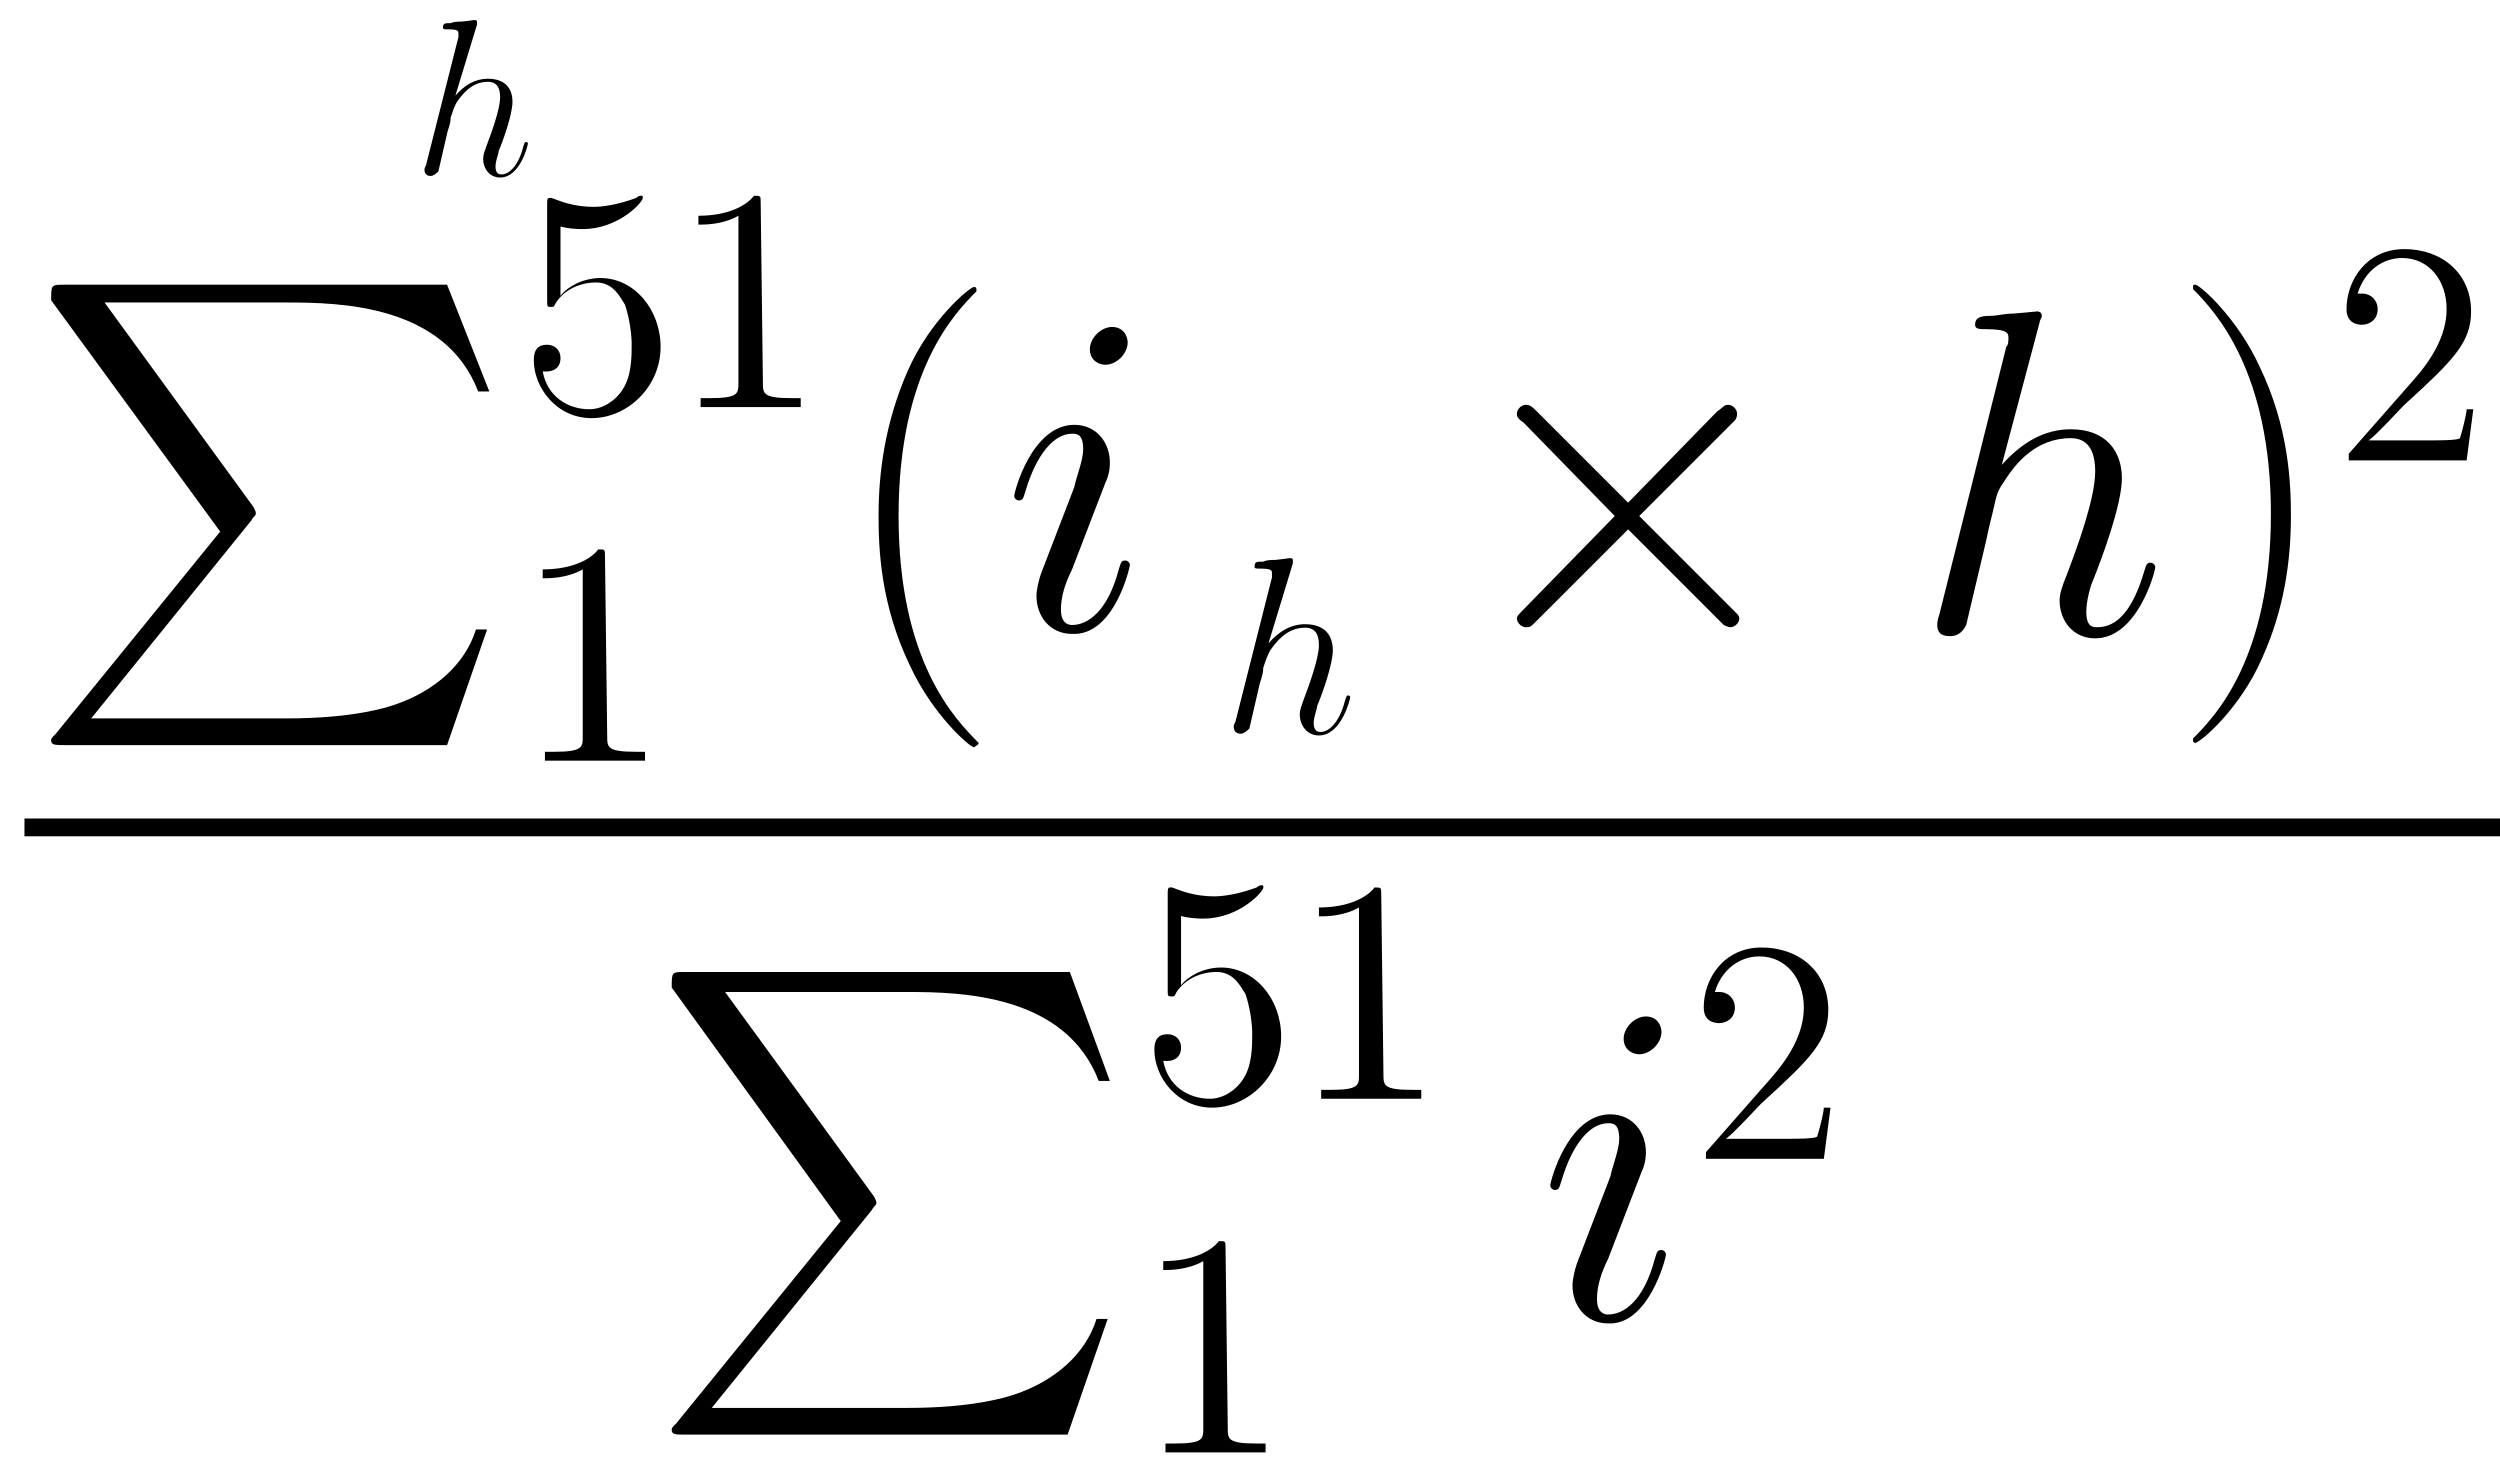<?xml version="1.0" encoding="utf-8"?>
<!-- Generator: Adobe Illustrator 20.0.0, SVG Export Plug-In . SVG Version: 6.00 Build 0)  -->
<svg version="1.1" id="Layer_1" xmlns="http://www.w3.org/2000/svg" xmlns:xlink="http://www.w3.org/1999/xlink" x="0px" y="0px"
	 viewBox="0 0 112.4 66.2" style="enable-background:new 0 0 112.4 66.2;" xml:space="preserve">
<g>
	<path id="g0-80" d="M9.9,23.9L2.5,33c-0.2,0.2-0.2,0.2-0.2,0.3c0,0.2,0.2,0.2,0.6,0.2h17.2l1.8-5.2h-0.5c-0.5,1.6-1.9,2.8-3.7,3.4
		c-0.3,0.1-1.8,0.6-4.8,0.6H4.1l7.2-8.9c0.1-0.2,0.2-0.2,0.2-0.3s0-0.1-0.1-0.3l-6.7-9.2h8.2c2.4,0,7.1,0.1,8.6,4H22l-1.9-4.8H2.9
		c-0.6,0-0.6,0-0.6,0.7L9.9,23.9z"/>
	<path id="g1-53" d="M24.9,10.1c0.6,0.2,1.1,0.2,1.3,0.2c1.6,0,2.7-1.2,2.7-1.4c0-0.1,0-0.1-0.1-0.1c0,0-0.1,0-0.2,0.1
		c-0.8,0.3-1.5,0.4-1.9,0.4c-1,0-1.6-0.3-1.9-0.4c-0.1,0-0.1,0-0.1,0c-0.1,0-0.1,0.1-0.1,0.3v4.3c0,0.3,0,0.3,0.2,0.3
		c0.1,0,0.1,0,0.2-0.2c0.4-0.6,1.1-0.9,1.8-0.9c0.8,0,1.1,0.7,1.3,1c0.2,0.6,0.3,1.3,0.3,1.8c0,0.5,0,1.4-0.4,2
		c-0.3,0.5-0.9,0.9-1.5,0.9c-1,0-1.9-0.6-2.1-1.7c0.1,0,0.2,0,0.2,0c0.2,0,0.6-0.1,0.6-0.6c0-0.4-0.3-0.6-0.6-0.6
		c-0.3,0-0.6,0.1-0.6,0.7c0,1.2,1,2.6,2.6,2.6s3.1-1.4,3.1-3.2c0-1.7-1.2-3.1-2.7-3.1c-0.8,0-1.5,0.4-1.8,0.8v-3.2H24.9z"/>
	<path id="g1-49" d="M34.2,9.1c0-0.3,0-0.3-0.3-0.3c-0.3,0.4-1.1,0.9-2.5,0.9v0.4c0.3,0,1.1,0,1.8-0.4v7.5c0,0.5,0,0.7-1.3,0.7h-0.4
		v0.4c0.4,0,1.8,0,2.3,0s1.9,0,2.2,0v-0.4h-0.4c-1.3,0-1.3-0.2-1.3-0.7L34.2,9.1L34.2,9.1z"/>
	<path id="g1-49_1_" d="M27.2,25c0-0.3,0-0.3-0.3-0.3c-0.3,0.4-1.1,0.9-2.5,0.9V26c0.3,0,1.1,0,1.8-0.4v7.5c0,0.5,0,0.7-1.3,0.7
		h-0.4v0.4c0.4,0,1.8,0,2.3,0s1.9,0,2.2,0v-0.4h-0.4c-1.3,0-1.3-0.2-1.3-0.7L27.2,25L27.2,25z"/>
	<path id="g2-40" d="M44,33.4C44,33.4,44,33.3,44,33.4c-1.1-1.1-3.6-3.7-3.6-10.2s2.5-9.1,3.5-10.1V13c0-0.1-0.1-0.1-0.1-0.1
		c-0.2,0-2,1.5-3,3.8s-1.3,4.5-1.3,6.5c0,1.5,0.1,4,1.4,6.7c1,2.2,2.7,3.7,2.9,3.7C43.9,33.5,44,33.5,44,33.4z"/>
	<path id="g3-105" d="M50.8,25.4c0-0.1-0.1-0.2-0.2-0.2c-0.2,0-0.2,0.1-0.3,0.4c-0.5,1.9-1.4,2.5-2.1,2.5c-0.2,0-0.5-0.1-0.5-0.7
		s0.2-1.2,0.5-1.8l1.5-3.9c0.1-0.2,0.2-0.5,0.2-0.9c0-0.9-0.6-1.7-1.6-1.7c-1.9,0-2.7,3-2.7,3.2c0,0.1,0.1,0.2,0.2,0.2
		c0.2,0,0.2-0.1,0.3-0.4c0.5-1.7,1.3-2.6,2.1-2.6c0.2,0,0.5,0,0.5,0.7c0,0.5-0.3,1.2-0.4,1.7l-1.5,3.9c-0.1,0.3-0.2,0.7-0.2,1
		c0,0.9,0.6,1.7,1.6,1.7C50.1,28.6,50.8,25.5,50.8,25.4z M50.7,15.4c0-0.3-0.2-0.7-0.7-0.7s-1,0.5-1,1c0,0.5,0.4,0.7,0.7,0.7
		C50.2,16.4,50.7,15.9,50.7,15.4z"/>
	<g id="g4-104" transform="scale(0.694)">
		<path id="g3-104" d="M30.9,1.6c0-0.1,0-0.1,0-0.2s-0.1-0.1-0.2-0.1c0,0-0.7,0.1-0.8,0.1c-0.2,0-0.5,0-0.7,0.1
			c-0.4,0-0.5,0-0.5,0.3c0,0.1,0.1,0.1,0.3,0.1c0.7,0,0.7,0.1,0.7,0.3c0,0.1,0,0.2,0,0.2l-2.1,8.3c-0.1,0.2-0.1,0.2-0.1,0.3
			c0,0.3,0.2,0.4,0.4,0.4c0.2,0,0.4-0.2,0.5-0.3L29,8.5c0.1-0.3,0.2-0.6,0.2-0.9c0.2-0.6,0.2-0.6,0.4-1c0.3-0.4,0.9-1.3,2-1.3
			c0.6,0,0.8,0.4,0.8,1c0,0.8-0.6,2.4-0.9,3.2c-0.1,0.3-0.2,0.5-0.2,0.8c0,0.6,0.4,1.2,1.1,1.2c1.3,0,1.8-2.1,1.8-2.2
			s-0.1-0.1-0.1-0.1c-0.1,0-0.1,0-0.2,0.3c-0.3,1.2-0.9,1.8-1.4,1.8c-0.1,0-0.4,0-0.4-0.5c0-0.4,0.2-0.8,0.2-1
			c0.3-0.7,0.9-2.4,0.9-3.2c0-0.9-0.5-1.5-1.6-1.5c-0.8,0-1.5,0.4-2.1,1.1L30.9,1.6z"/>
	</g>
	<g>
		<path id="g5-2" d="M73.2,22.6l-4.1-4.1c-0.2-0.2-0.3-0.3-0.5-0.3s-0.4,0.2-0.4,0.4c0,0.1,0,0.2,0.3,0.4l4.1,4.2l-4.1,4.2
			c-0.2,0.2-0.3,0.3-0.3,0.4c0,0.2,0.2,0.4,0.4,0.4c0.2,0,0.2,0,0.5-0.3l4.1-4.1l4.3,4.3c0,0,0.2,0.1,0.3,0.1c0.2,0,0.4-0.2,0.4-0.4
			c0,0,0-0.1-0.1-0.2c0,0-3.3-3.3-4.4-4.4l3.8-3.8c0.1-0.1,0.4-0.4,0.5-0.5c0,0,0.1-0.1,0.1-0.3c0-0.2-0.2-0.4-0.4-0.4
			s-0.2,0.1-0.5,0.3L73.2,22.6z"/>
	</g>
	<g>
		<path id="g3-104_1_" d="M91.7,14.5c0-0.1,0.1-0.2,0.1-0.3c0-0.2-0.2-0.2-0.2-0.2s-1,0.1-1.1,0.1c-0.4,0-0.7,0.1-1,0.1
			c-0.5,0-0.7,0.1-0.7,0.4c0,0.2,0.2,0.2,0.5,0.2c1,0,1,0.2,1,0.4c0,0.1,0,0.3-0.1,0.4l-3,12c-0.1,0.3-0.1,0.4-0.1,0.5
			c0,0.5,0.4,0.5,0.6,0.5c0.4,0,0.6-0.3,0.7-0.5l0.9-3.8c0.1-0.5,0.2-0.9,0.3-1.3c0.2-0.9,0.2-0.9,0.6-1.5c0.4-0.6,1.3-1.8,2.9-1.8
			c0.8,0,1.1,0.6,1.1,1.5c0,1.2-0.8,3.4-1.3,4.7c-0.2,0.5-0.3,0.8-0.3,1.1c0,0.9,0.6,1.7,1.6,1.7c1.9,0,2.7-3,2.7-3.2
			c0-0.1-0.1-0.2-0.2-0.2c-0.2,0-0.2,0.1-0.3,0.4c-0.5,1.7-1.2,2.5-2.1,2.5c-0.2,0-0.5,0-0.5-0.7c0-0.5,0.2-1.2,0.3-1.4
			c0.4-1,1.3-3.4,1.3-4.6s-0.7-2.2-2.3-2.2c-1.2,0-2.2,0.6-3.1,1.6L91.7,14.5z"/>
	</g>
	<g>
		<path id="g2-41" d="M103,23.2c0-1.5-0.1-4-1.4-6.7c-1-2.2-2.7-3.7-2.9-3.7c-0.1,0-0.1,0-0.1,0.1V13c1,1,3.5,3.7,3.5,10.1
			c0,6.5-2.5,9.1-3.5,10.1v0.1c0,0.1,0.1,0.1,0.1,0.1c0.2,0,2-1.5,3-3.8C102.7,27.4,103,25.2,103,23.2z"/>
	</g>
	<g>
		<path id="g1-50" d="M111.2,18.4h-0.3c0,0.2-0.2,1-0.3,1.3c-0.1,0.1-0.9,0.1-1.4,0.1h-2.7c0.4-0.3,1.3-1.3,1.6-1.6
			c2.2-2,3-2.8,3-4.2c0-1.7-1.3-2.8-3-2.8s-2.6,1.4-2.6,2.7c0,0.7,0.6,0.7,0.7,0.7c0.3,0,0.7-0.2,0.7-0.7c0-0.4-0.3-0.7-0.7-0.7
			c-0.1,0-0.2,0-0.2,0c0.3-1,1.1-1.6,2-1.6c1.2,0,2,1,2,2.3c0,1.2-0.7,2.3-1.5,3.2l-2.9,3.3v0.3h5.3L111.2,18.4z"/>
	</g>
	<rect x="1.1" y="36.8" width="111.3" height="0.8"/>
	<g>
		<path id="g0-80_1_" d="M37.8,54.9L30.4,64c-0.2,0.2-0.2,0.2-0.2,0.3c0,0.2,0.2,0.2,0.6,0.2H48l1.8-5.2h-0.5
			c-0.5,1.6-1.9,2.8-3.7,3.4c-0.3,0.1-1.8,0.6-4.8,0.6H32l7.2-8.9c0.1-0.2,0.2-0.2,0.2-0.3s0-0.1-0.1-0.3l-6.7-9.2h8.2
			c2.4,0,7.1,0.1,8.6,4h0.5l-1.8-4.9H30.8c-0.6,0-0.6,0-0.6,0.7L37.8,54.9z"/>
	</g>
	<g>
		<path id="g1-53_1_" d="M52.8,41.1c0.6,0.2,1.1,0.2,1.3,0.2c1.6,0,2.7-1.2,2.7-1.4c0-0.1,0-0.1-0.1-0.1c0,0-0.1,0-0.2,0.1
			c-0.8,0.3-1.5,0.4-1.9,0.4c-1,0-1.6-0.3-1.9-0.4c-0.1,0-0.1,0-0.1,0c-0.1,0-0.1,0.1-0.1,0.3v4.3c0,0.3,0,0.3,0.2,0.3
			c0.1,0,0.1,0,0.2-0.2c0.4-0.6,1.1-0.9,1.8-0.9c0.8,0,1.1,0.7,1.3,1c0.2,0.6,0.3,1.3,0.3,1.8s0,1.4-0.4,2c-0.3,0.5-0.9,0.9-1.5,0.9
			c-1,0-1.9-0.6-2.1-1.7c0.1,0,0.2,0,0.2,0c0.2,0,0.6-0.1,0.6-0.6c0-0.4-0.3-0.6-0.6-0.6c-0.3,0-0.6,0.1-0.6,0.7
			c0,1.2,1,2.6,2.6,2.6s3.1-1.4,3.1-3.2c0-1.7-1.2-3.1-2.7-3.1c-0.8,0-1.5,0.4-1.8,0.8v-3.2H52.8z"/>
	</g>
	<g>
		<path id="g1-49_2_" d="M62.1,40.2c0-0.3,0-0.3-0.3-0.3c-0.3,0.4-1.1,0.9-2.5,0.9v0.4c0.3,0,1.1,0,1.8-0.4v7.5c0,0.5,0,0.7-1.3,0.7
			h-0.4v0.4c0.4,0,1.8,0,2.3,0s1.9,0,2.2,0V49h-0.4c-1.3,0-1.3-0.2-1.3-0.7L62.1,40.2L62.1,40.2z"/>
	</g>
	<g>
		<path id="g1-49_3_" d="M55.1,56.1c0-0.3,0-0.3-0.3-0.3c-0.3,0.4-1.1,0.9-2.5,0.9v0.4c0.3,0,1.1,0,1.8-0.4v7.5c0,0.5,0,0.7-1.3,0.7
			h-0.4v0.4c0.4,0,1.8,0,2.3,0s1.9,0,2.2,0v-0.4h-0.4c-1.3,0-1.3-0.2-1.3-0.7L55.1,56.1L55.1,56.1z"/>
	</g>
	<g>
		<path id="g3-105_1_" d="M74.9,56.4c0-0.1-0.1-0.2-0.2-0.2c-0.2,0-0.2,0.1-0.3,0.4c-0.5,1.9-1.4,2.5-2.1,2.5
			c-0.2,0-0.5-0.1-0.5-0.7s0.2-1.2,0.5-1.8l1.5-3.9c0.1-0.2,0.2-0.5,0.2-0.9c0-0.9-0.6-1.7-1.6-1.7c-1.9,0-2.7,3-2.7,3.2
			c0,0.1,0.1,0.2,0.2,0.2c0.2,0,0.2-0.1,0.3-0.4c0.5-1.7,1.3-2.6,2.1-2.6c0.2,0,0.5,0,0.5,0.7c0,0.5-0.3,1.2-0.4,1.7l-1.5,3.9
			c-0.1,0.3-0.2,0.7-0.2,1c0,0.9,0.6,1.7,1.6,1.7C74.1,59.6,74.9,56.6,74.9,56.4z M74.7,46.4c0-0.3-0.2-0.7-0.7-0.7s-1,0.5-1,1
			s0.4,0.7,0.7,0.7C74.2,47.4,74.7,46.9,74.7,46.4z"/>
	</g>
	<g>
		<path id="g1-50_1_" d="M82.3,49.8H82c0,0.2-0.2,1-0.3,1.3c-0.1,0.1-0.9,0.1-1.4,0.1h-2.7c0.4-0.3,1.3-1.3,1.6-1.6
			c2.2-2,3-2.8,3-4.2c0-1.7-1.3-2.8-3-2.8s-2.6,1.4-2.6,2.7c0,0.7,0.6,0.7,0.7,0.7c0.3,0,0.7-0.2,0.7-0.7c0-0.4-0.3-0.7-0.7-0.7
			c-0.1,0-0.2,0-0.2,0c0.3-1,1.1-1.6,2-1.6c1.2,0,2,1,2,2.3c0,1.2-0.7,2.3-1.5,3.2l-2.9,3.3v0.3H82L82.3,49.8z"/>
	</g>
</g>
<g id="page1" transform="matrix(1.126 0 0 1.126 -65.342 -61.02)">
	<g id="g4-104_1_" transform="scale(0.694)">
		<path id="g3-104_2_" d="M158,110.5c0-0.1,0-0.1,0-0.2s-0.1-0.1-0.2-0.1c0,0-0.7,0.1-0.8,0.1c-0.2,0-0.5,0-0.7,0.1
			c-0.4,0-0.5,0-0.5,0.3c0,0.1,0.1,0.1,0.3,0.1c0.7,0,0.7,0.1,0.7,0.3c0,0.1,0,0.2,0,0.2l-2.1,8.3c-0.1,0.2-0.1,0.2-0.1,0.3
			c0,0.3,0.2,0.4,0.4,0.4s0.4-0.2,0.5-0.3l0.6-2.6c0.1-0.3,0.2-0.6,0.2-0.9c0.2-0.6,0.2-0.6,0.4-1c0.3-0.4,0.9-1.3,2-1.3
			c0.6,0,0.8,0.4,0.8,1c0,0.8-0.6,2.4-0.9,3.2c-0.1,0.3-0.2,0.5-0.2,0.8c0,0.6,0.4,1.2,1.1,1.2c1.3,0,1.8-2.1,1.8-2.2
			s-0.1-0.1-0.1-0.1c-0.1,0-0.1,0-0.2,0.3c-0.3,1.2-0.9,1.8-1.4,1.8c-0.1,0-0.4,0-0.4-0.5c0-0.4,0.2-0.8,0.2-1
			c0.3-0.7,0.9-2.4,0.9-3.2c0-0.9-0.5-1.5-1.6-1.5c-0.8,0-1.5,0.4-2.1,1.1L158,110.5z"/>
	</g>
</g>
</svg>
